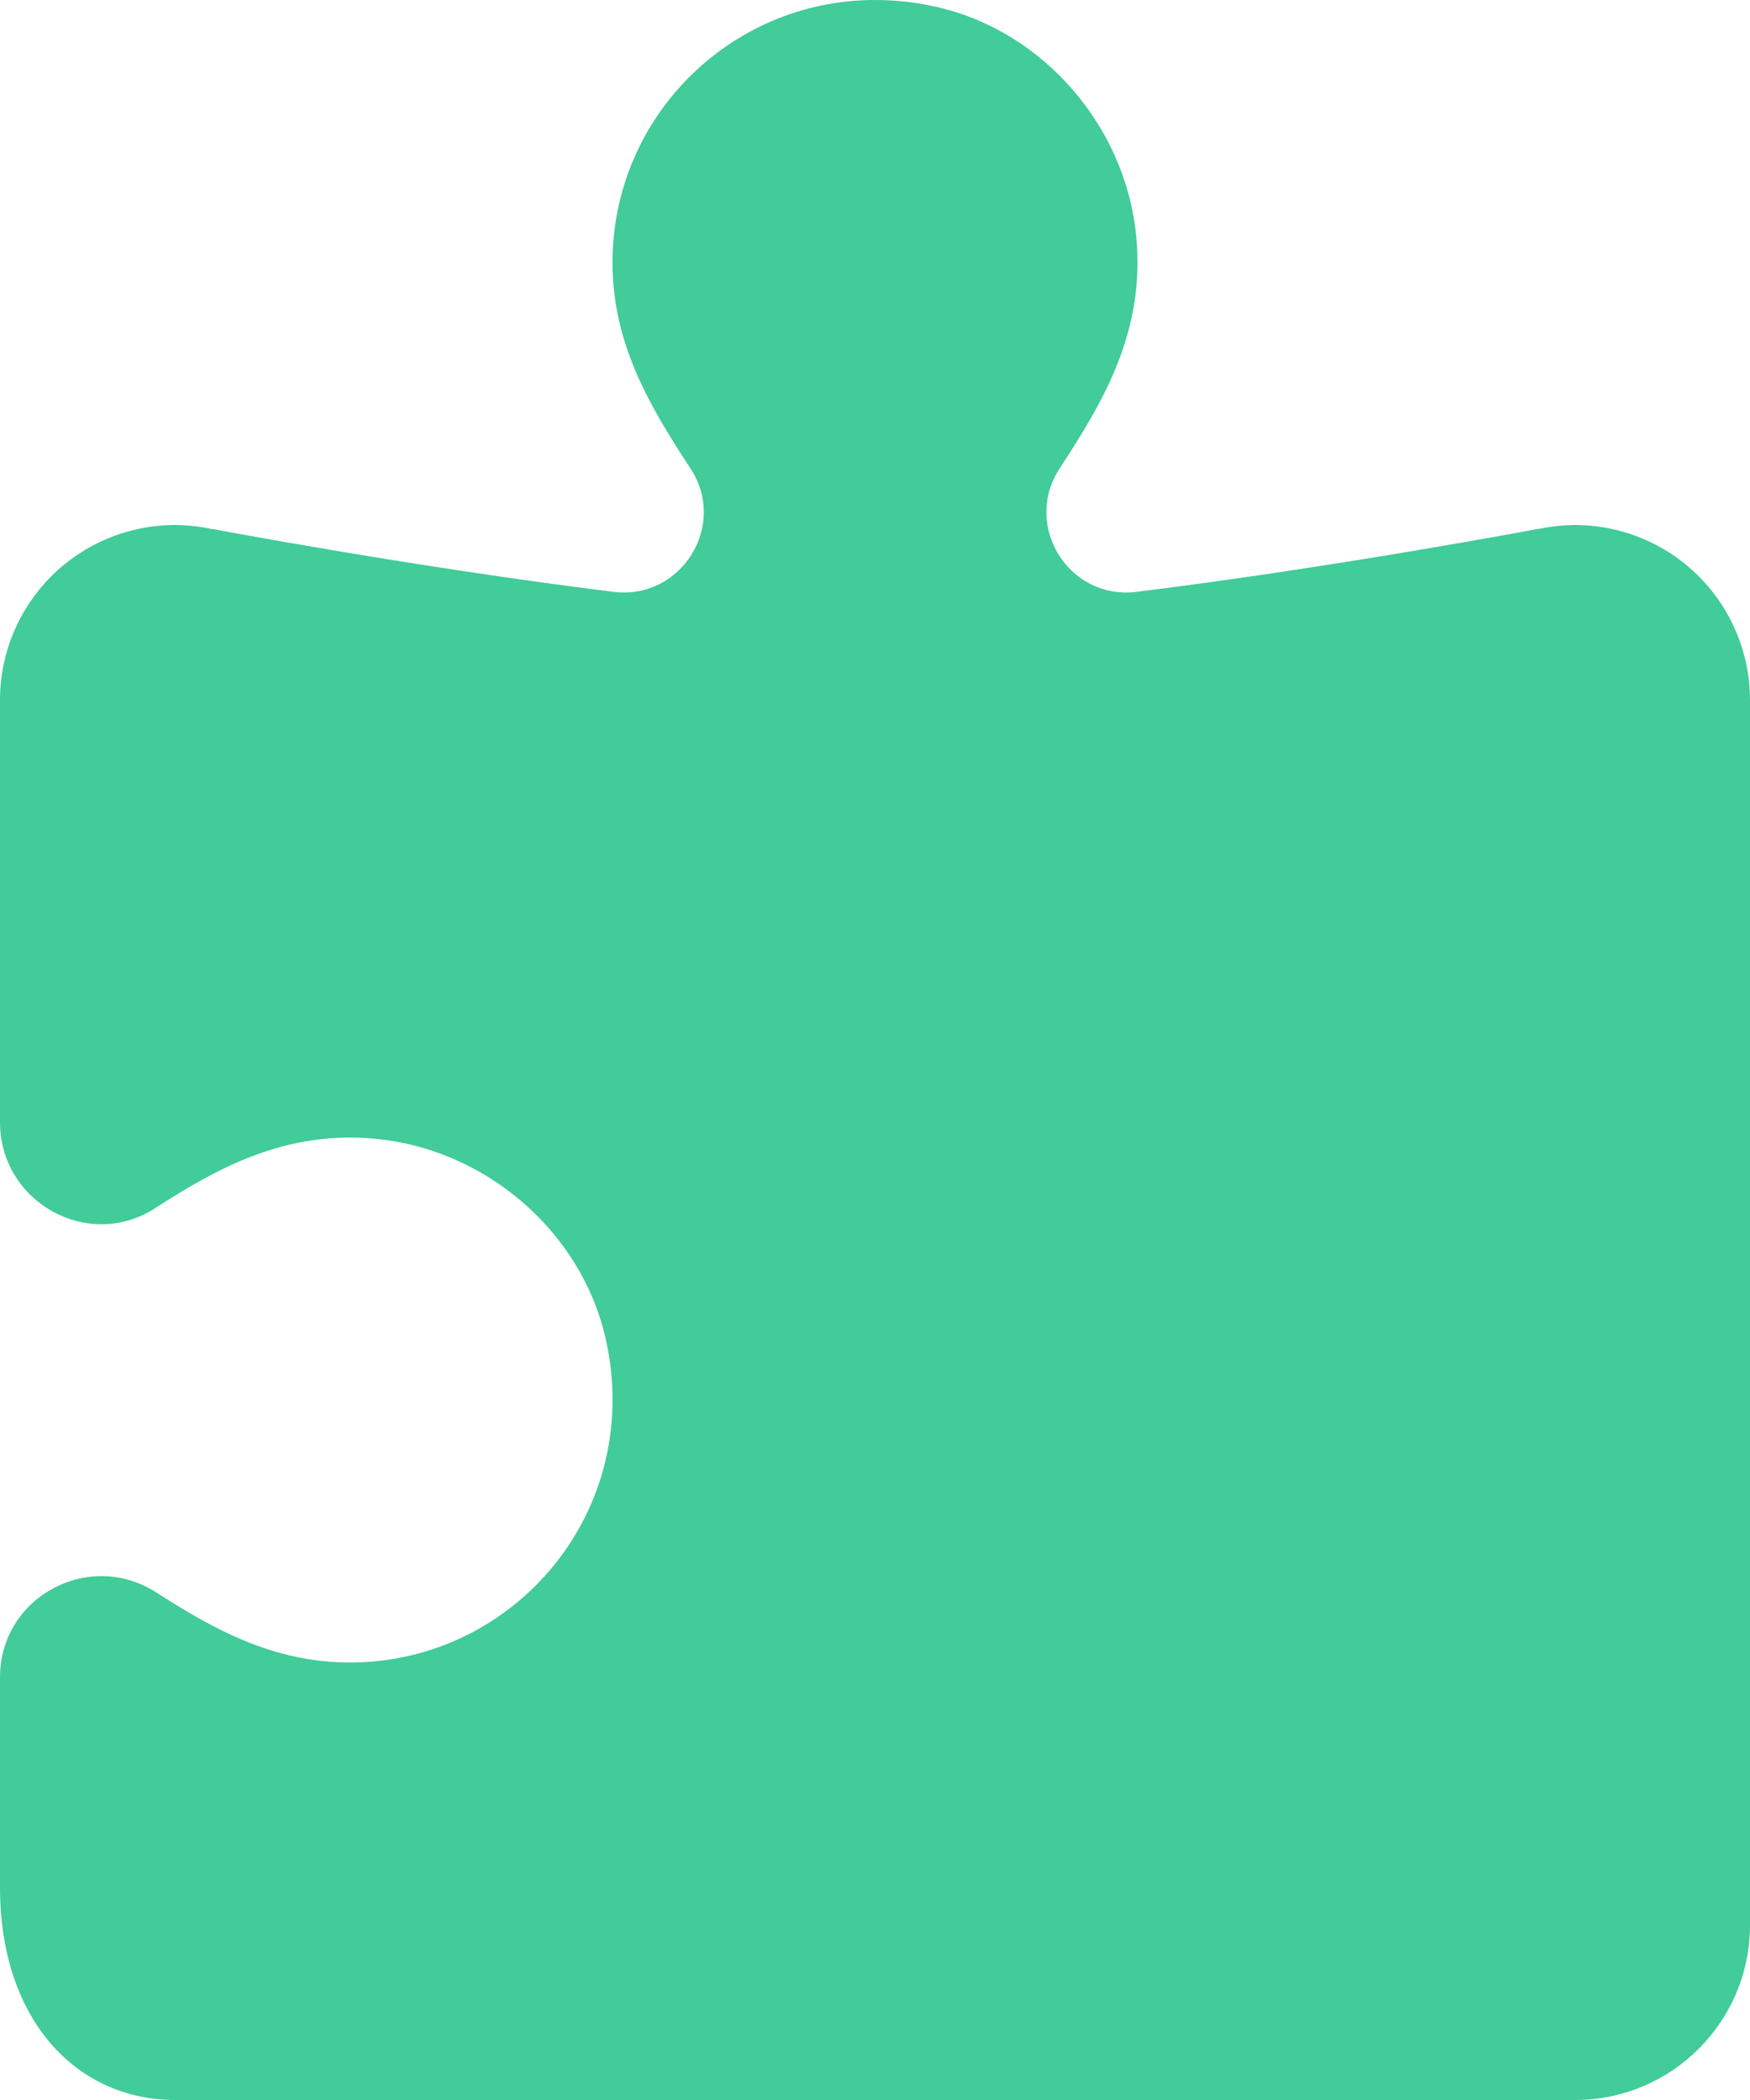 <svg width="20" height="24" viewBox="0 0 20 24" fill="none" xmlns="http://www.w3.org/2000/svg">
<path d="M9.986 3.58661e-05C8.336 0.008 7 1.348 7 3C7 3.935 7.432 4.653 7.893 5.357C8.319 6.007 7.784 6.86 7.012 6.764C4.733 6.482 2.426 6.045 2.426 6.045L2.424 6.047C2.285 6.016 2.143 6.001 2 6C1.47 6 0.961 6.211 0.586 6.586C0.211 6.961 0 7.47 0 8V12.826C0 13.736 1.006 14.302 1.771 13.809C2.504 13.336 3.267 12.921 4.283 13.014C5.538 13.128 6.638 14.063 6.92 15.291C7.368 17.256 5.888 19 4 19C3.13 19 2.447 18.625 1.789 18.201C1.016 17.703 0 18.251 0 19.17V21.566C0 23.108 0.895 24 2 24H10H18C19.105 24 20 23.105 20 22V8C20 7.47 19.789 6.961 19.414 6.586C19.039 6.211 18.53 6 18 6C17.858 6.001 17.717 6.016 17.578 6.047L17.574 6.045C17.574 6.045 15.267 6.482 12.988 6.764C12.214 6.86 11.683 6.005 12.111 5.352C12.618 4.578 13.088 3.783 12.986 2.705C12.868 1.454 11.933 0.36 10.709 0.08C10.463 0.024 10.222 -0.001 9.986 3.58661e-05Z" fill="#41CC99"/>
</svg>
